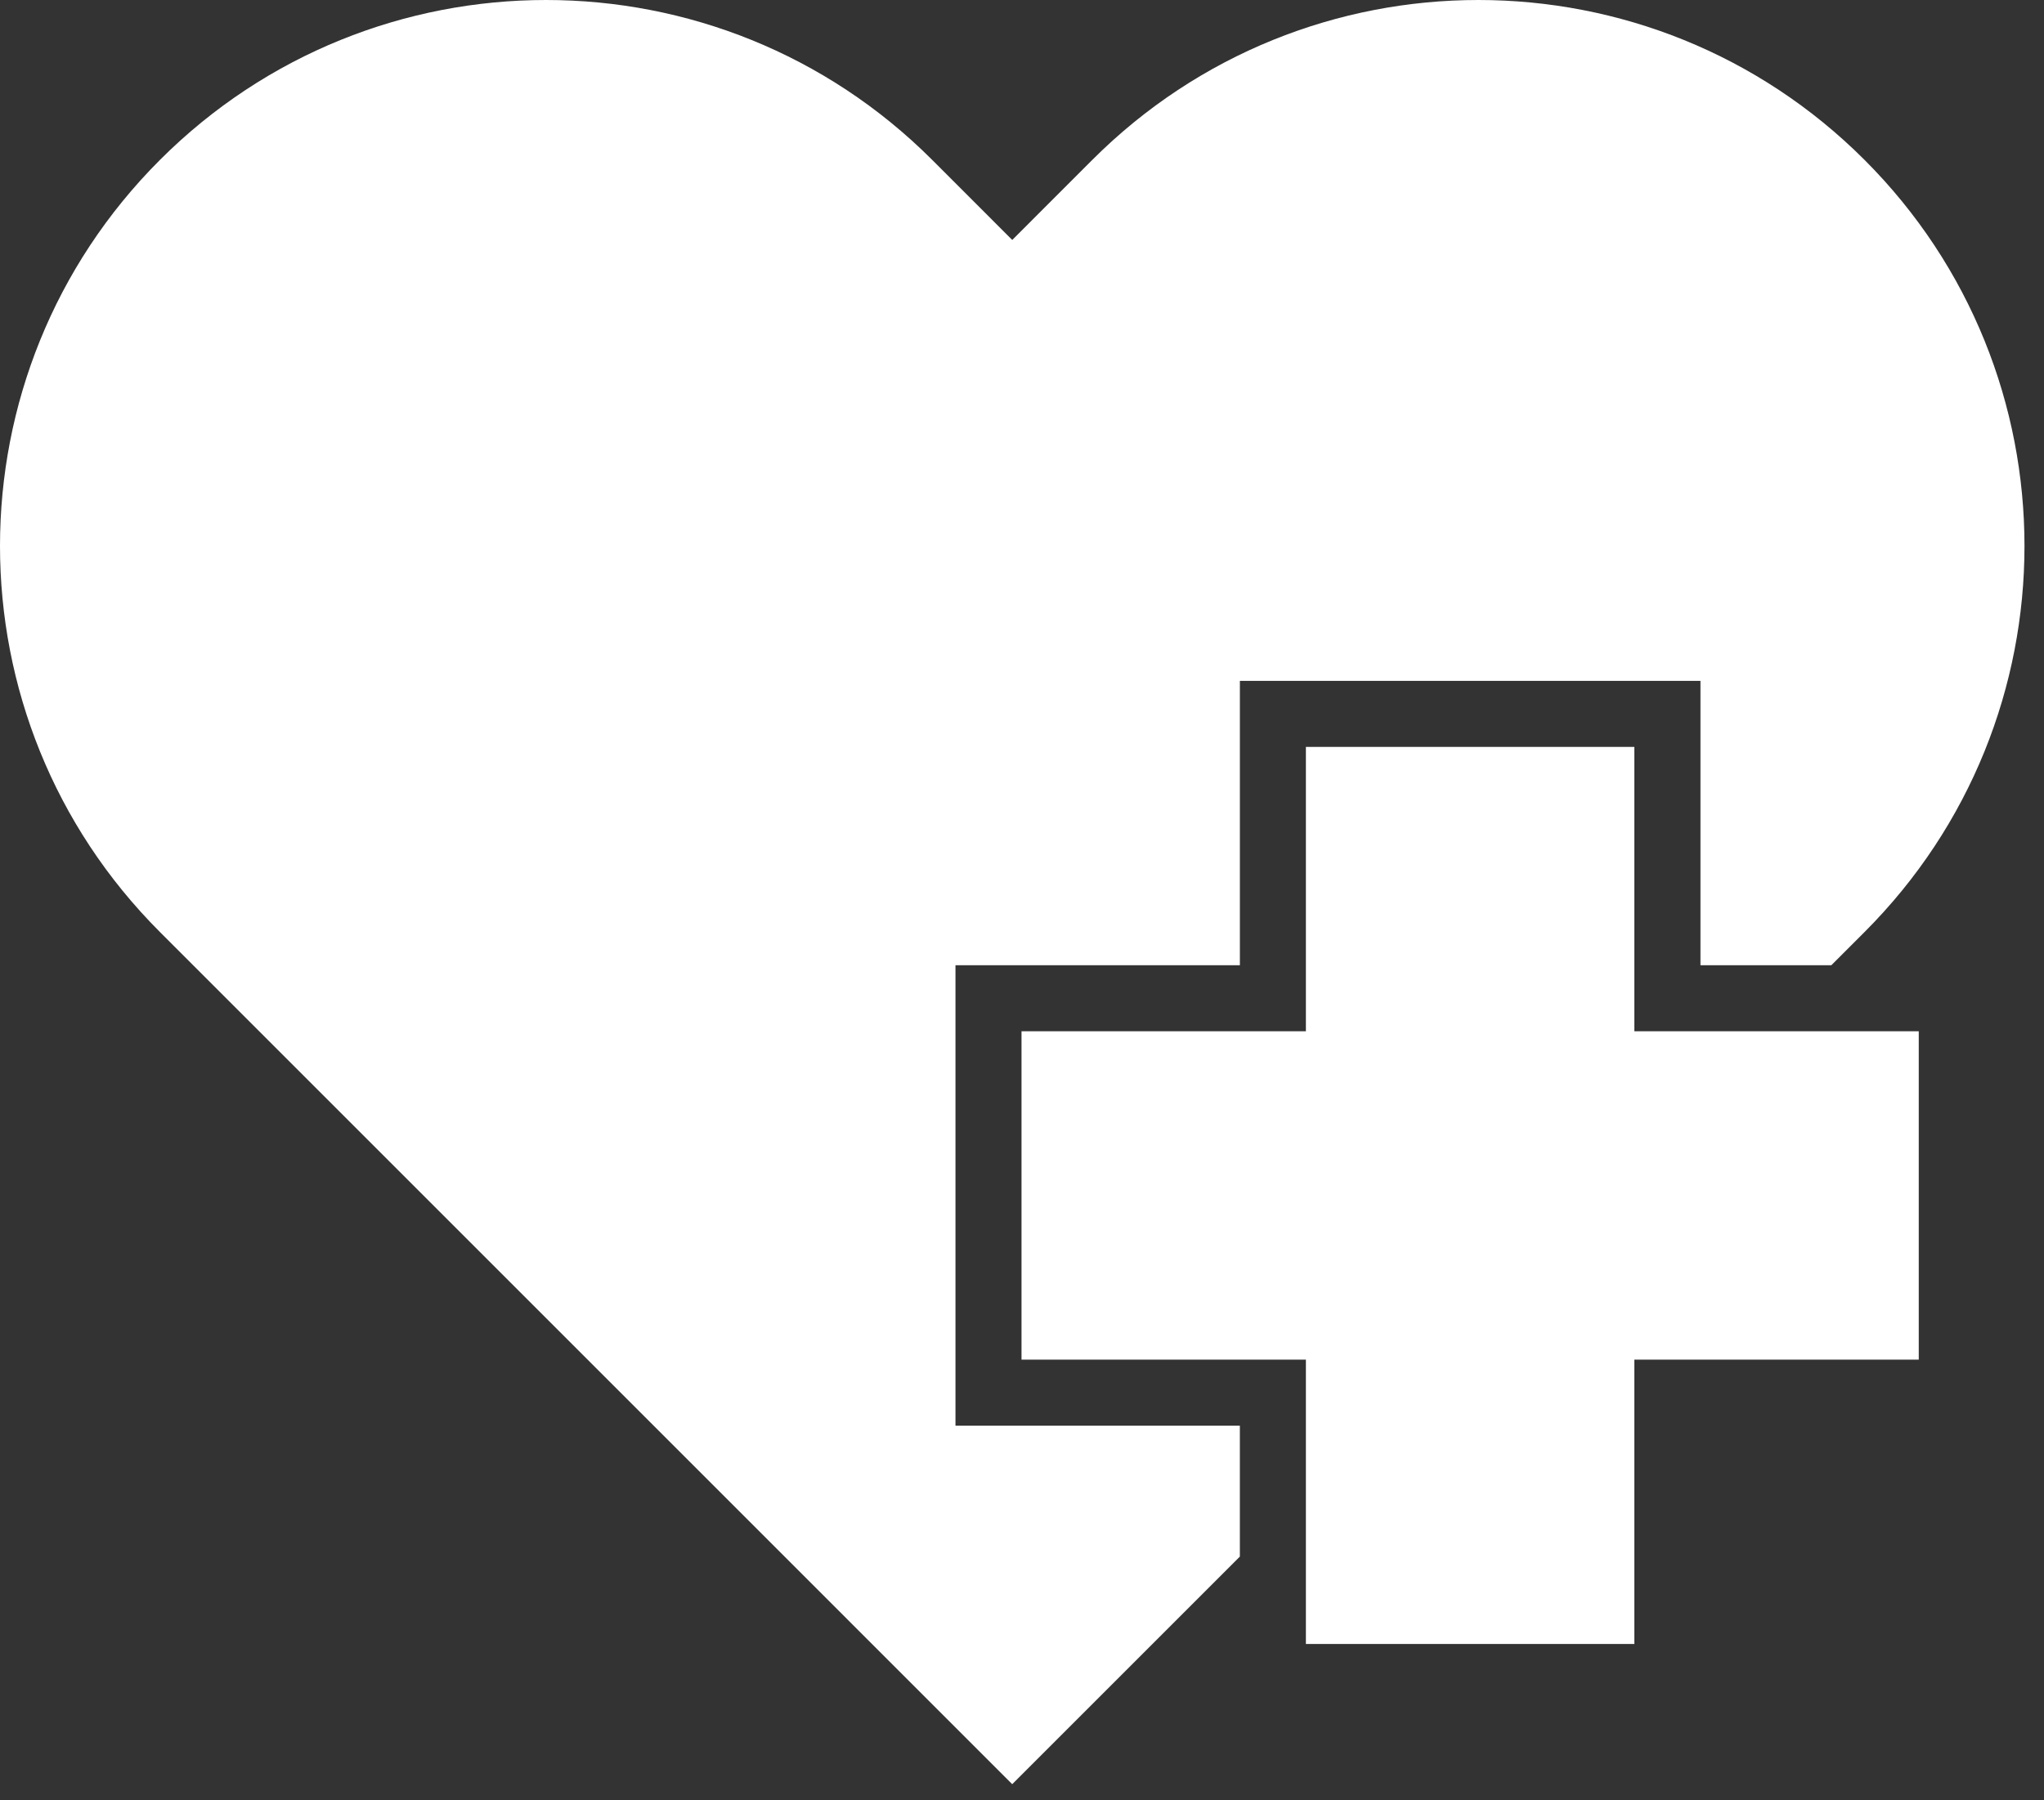 <svg width="84" height="74" viewBox="0 0 84 74" fill="none" xmlns="http://www.w3.org/2000/svg">
<rect x="0" y="0" width="84" height="74" fill="#333333" stroke="none"/>
<path d="M67.165 30.701H53.667V42.389H41.98V55.887H53.667V67.574H67.165V55.887H78.853V42.389H67.165V30.701Z" fill="white"/>
<path d="M39.266 39.674H50.954V27.986H69.882V39.674H75.261L76.625 38.31C85.389 29.546 85.389 15.337 76.625 6.573C67.861 -2.191 53.652 -2.191 44.888 6.573L41.599 9.863L38.31 6.573C29.545 -2.191 15.336 -2.191 6.573 6.573C-2.191 15.338 -2.191 29.547 6.573 38.31L41.598 73.337L50.953 63.982V58.601H39.266V39.674Z" fill="white"/>
</svg>
